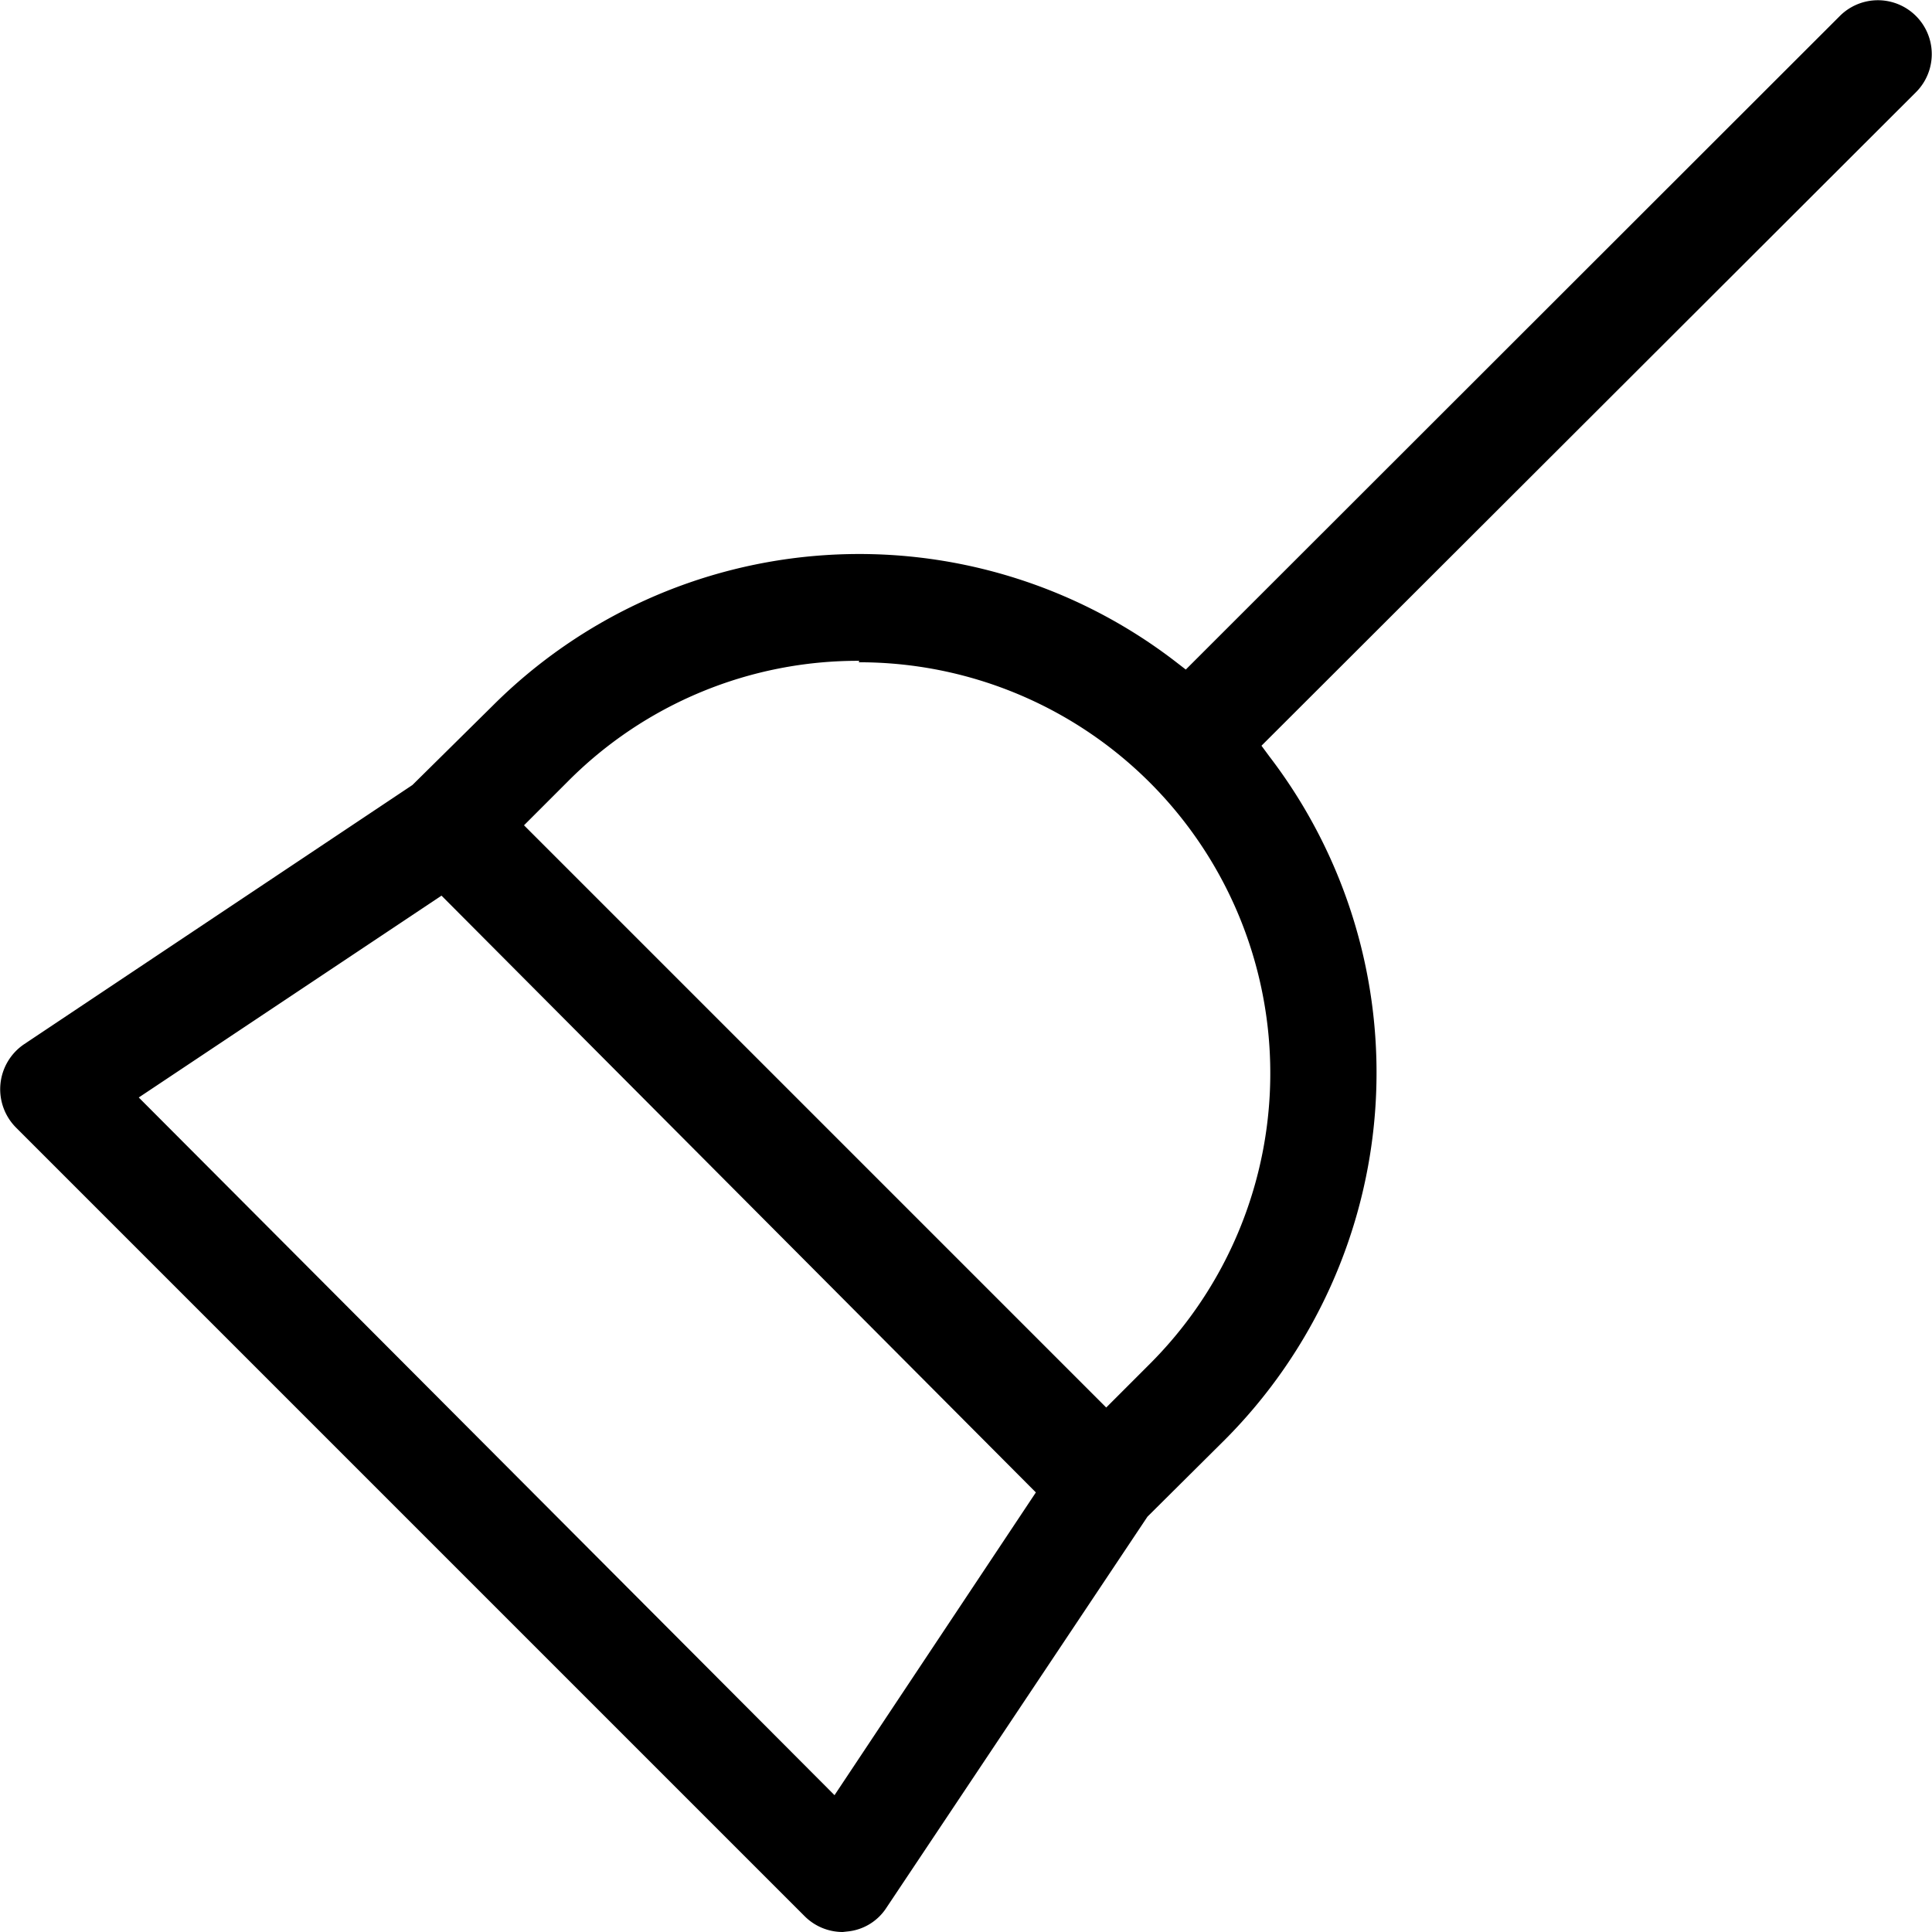 <svg xmlns="http://www.w3.org/2000/svg" viewBox="0 0 39.82 39.82"><g id="Layer_2" data-name="Layer 2"><g id="products"><path d="M17.37,39.82a1.11,1.11,0,0,1-.79-.33L.33,23.24A1.12,1.12,0,0,1,.5,21.52l8-5.34,1.65-1.63a10.69,10.69,0,0,1,14.07-.92l.22.17L37.92.33A1.11,1.11,0,0,1,39.49,1.9L26,15.37l.17.23a10.72,10.72,0,0,1-.92,14.07l-1.6,1.59-5.38,8.06a1.08,1.08,0,0,1-.81.49ZM2.86,22.62,17.2,37l4.15-6.24L9.1,18.46Zm14.85-9a8.42,8.42,0,0,0-6,2.48l-.91.91,12,12,.9-.9a8.47,8.47,0,0,0-6-14.46Z"/></g></g></svg>